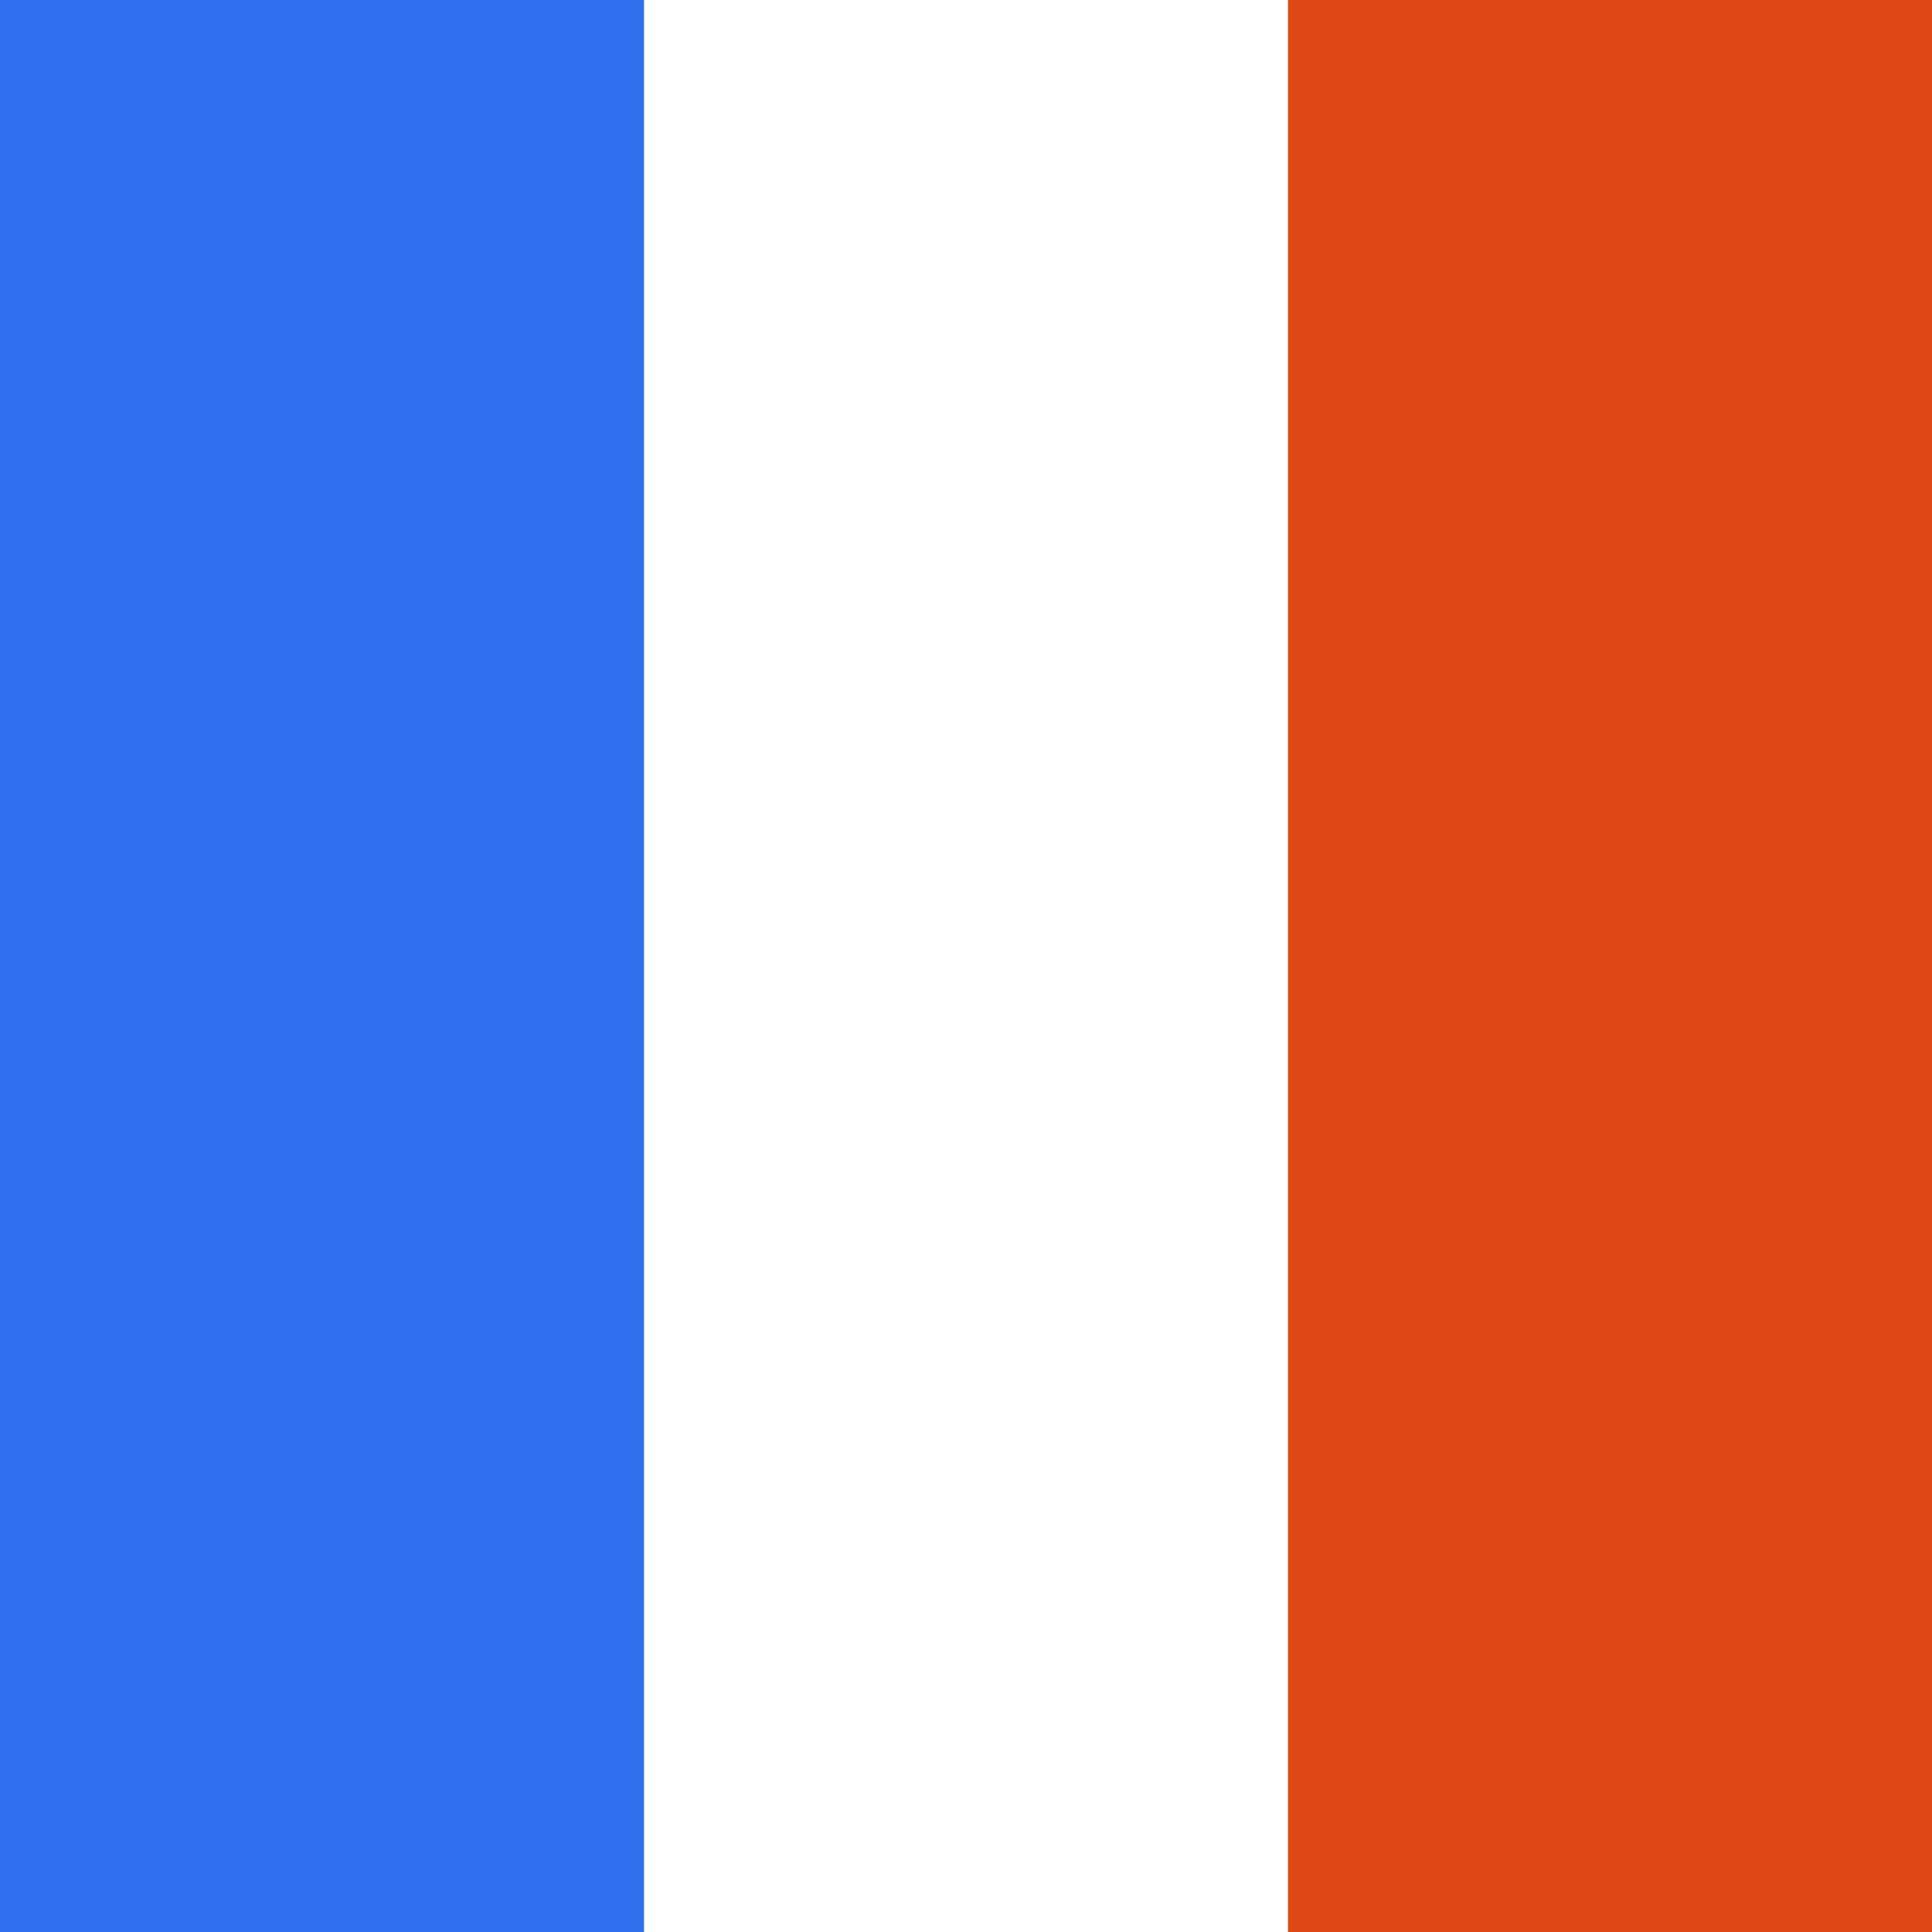 <svg xmlns="http://www.w3.org/2000/svg" xmlns:xlink="http://www.w3.org/1999/xlink" width="48" height="48" viewBox="0 0 48 48">
  <rect x="0" y="0" width="48" height="48" fill="#333333" stroke="none"/>
  <defs>
    <clipPath id="clip-FR">
      <rect width="48" height="48"/>
    </clipPath>
  </defs>
  <g id="FR" clip-path="url(#clip-FR)">
    <rect width="48" height="48" fill="#fff"/>
    <rect id="Rectangle_171" data-name="Rectangle 171" width="16" height="48" fill="#2f6eec"/>
    <rect id="Rectangle_172" data-name="Rectangle 172" width="16" height="48" transform="translate(32)" fill="#dd4814"/>
  </g>
</svg>
